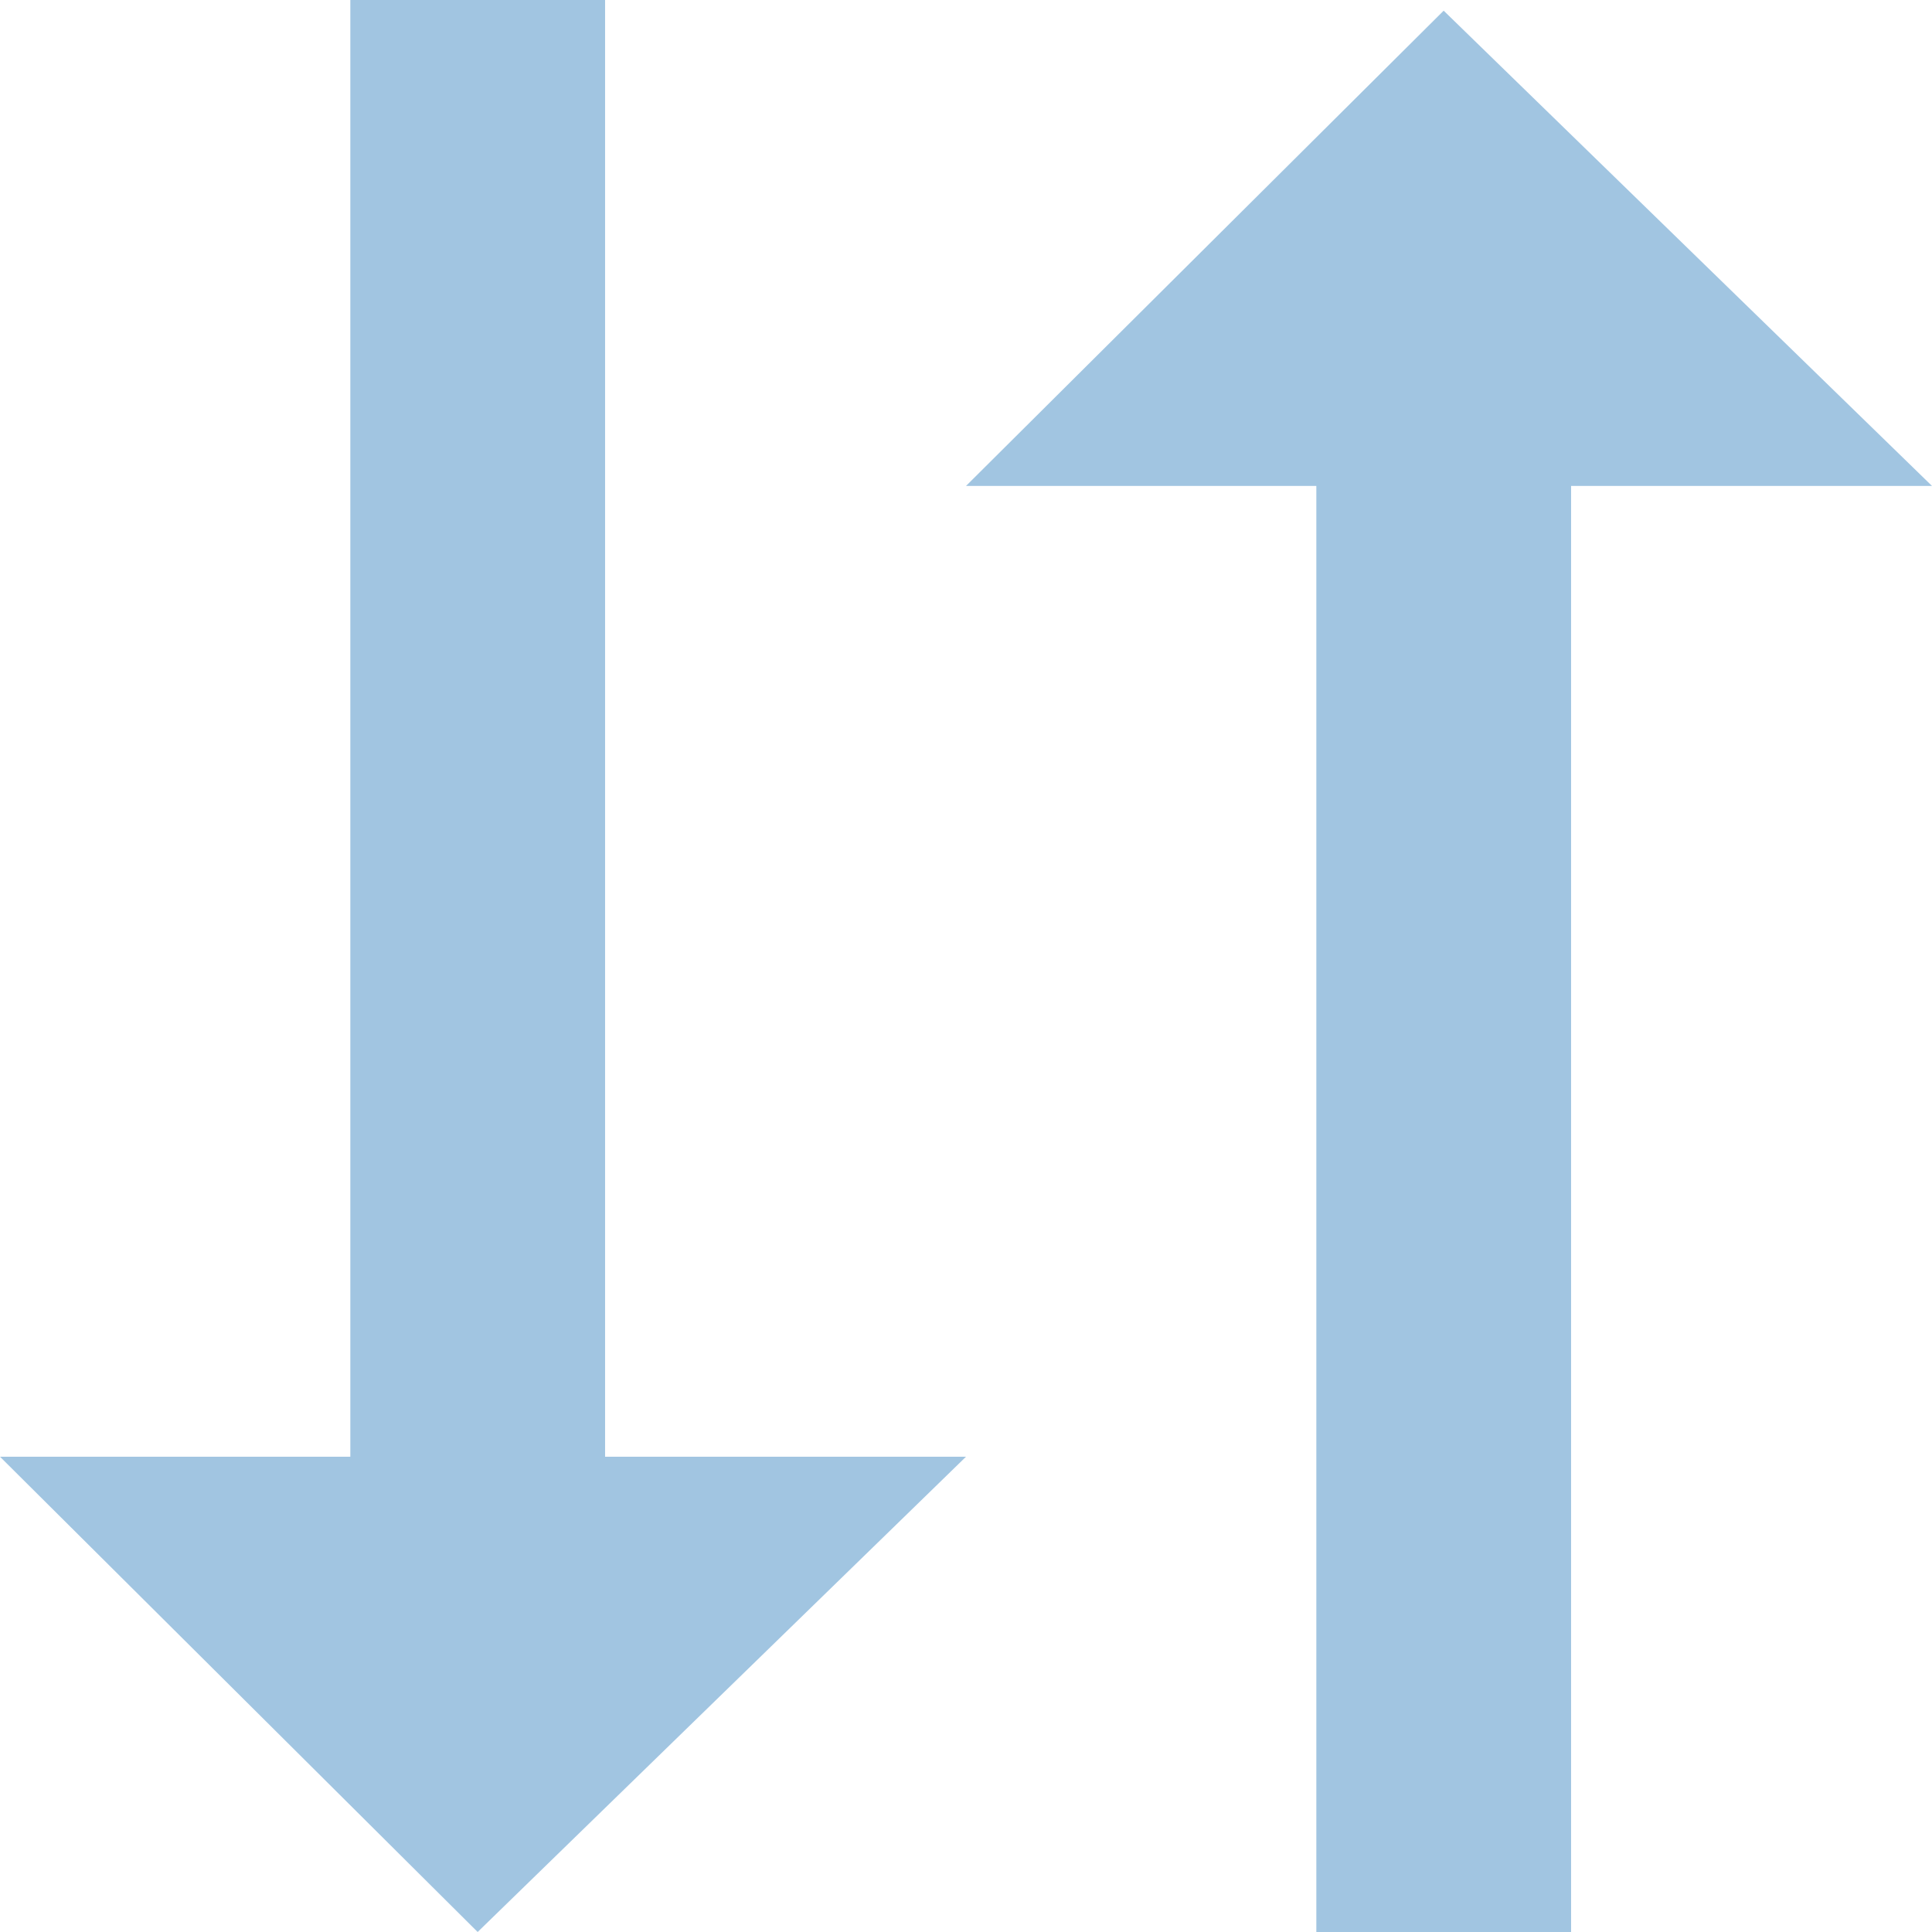<svg width="21px" height="21px" viewBox="0 0 21 21" version="1.1" xmlns="http://www.w3.org/2000/svg" xmlns:xlink="http://www.w3.org/1999/xlink">
    <!-- Generator: Sketch 62 (91390) - https://sketch.com -->
    <title id="sort-column">Sort column</title>
    <desc>Created with Sketch.</desc>
    <g id="Blue-Updates" stroke="none" stroke-width="1" fill="none" fill-rule="evenodd">
        <g id="sort_inactive" fill="#A1C5E1">
            <polygon id="triangle_down" points="3.808 -2.0582494e-14 6.577 0 6.577 15.834 10.5 15.834 5.192 21 0 15.834 3.808 15.834"></polygon>
            <polygon id="triangle_up" transform="translate(15.75, 10.558) scale(1, -1) translate(-15.75, -10.558) " points="14.308 0.115 17.077 0.115 17.077 15.834 21 15.834 15.692 21 10.5 15.834 14.308 15.834"></polygon>
        </g>
    </g>
</svg>